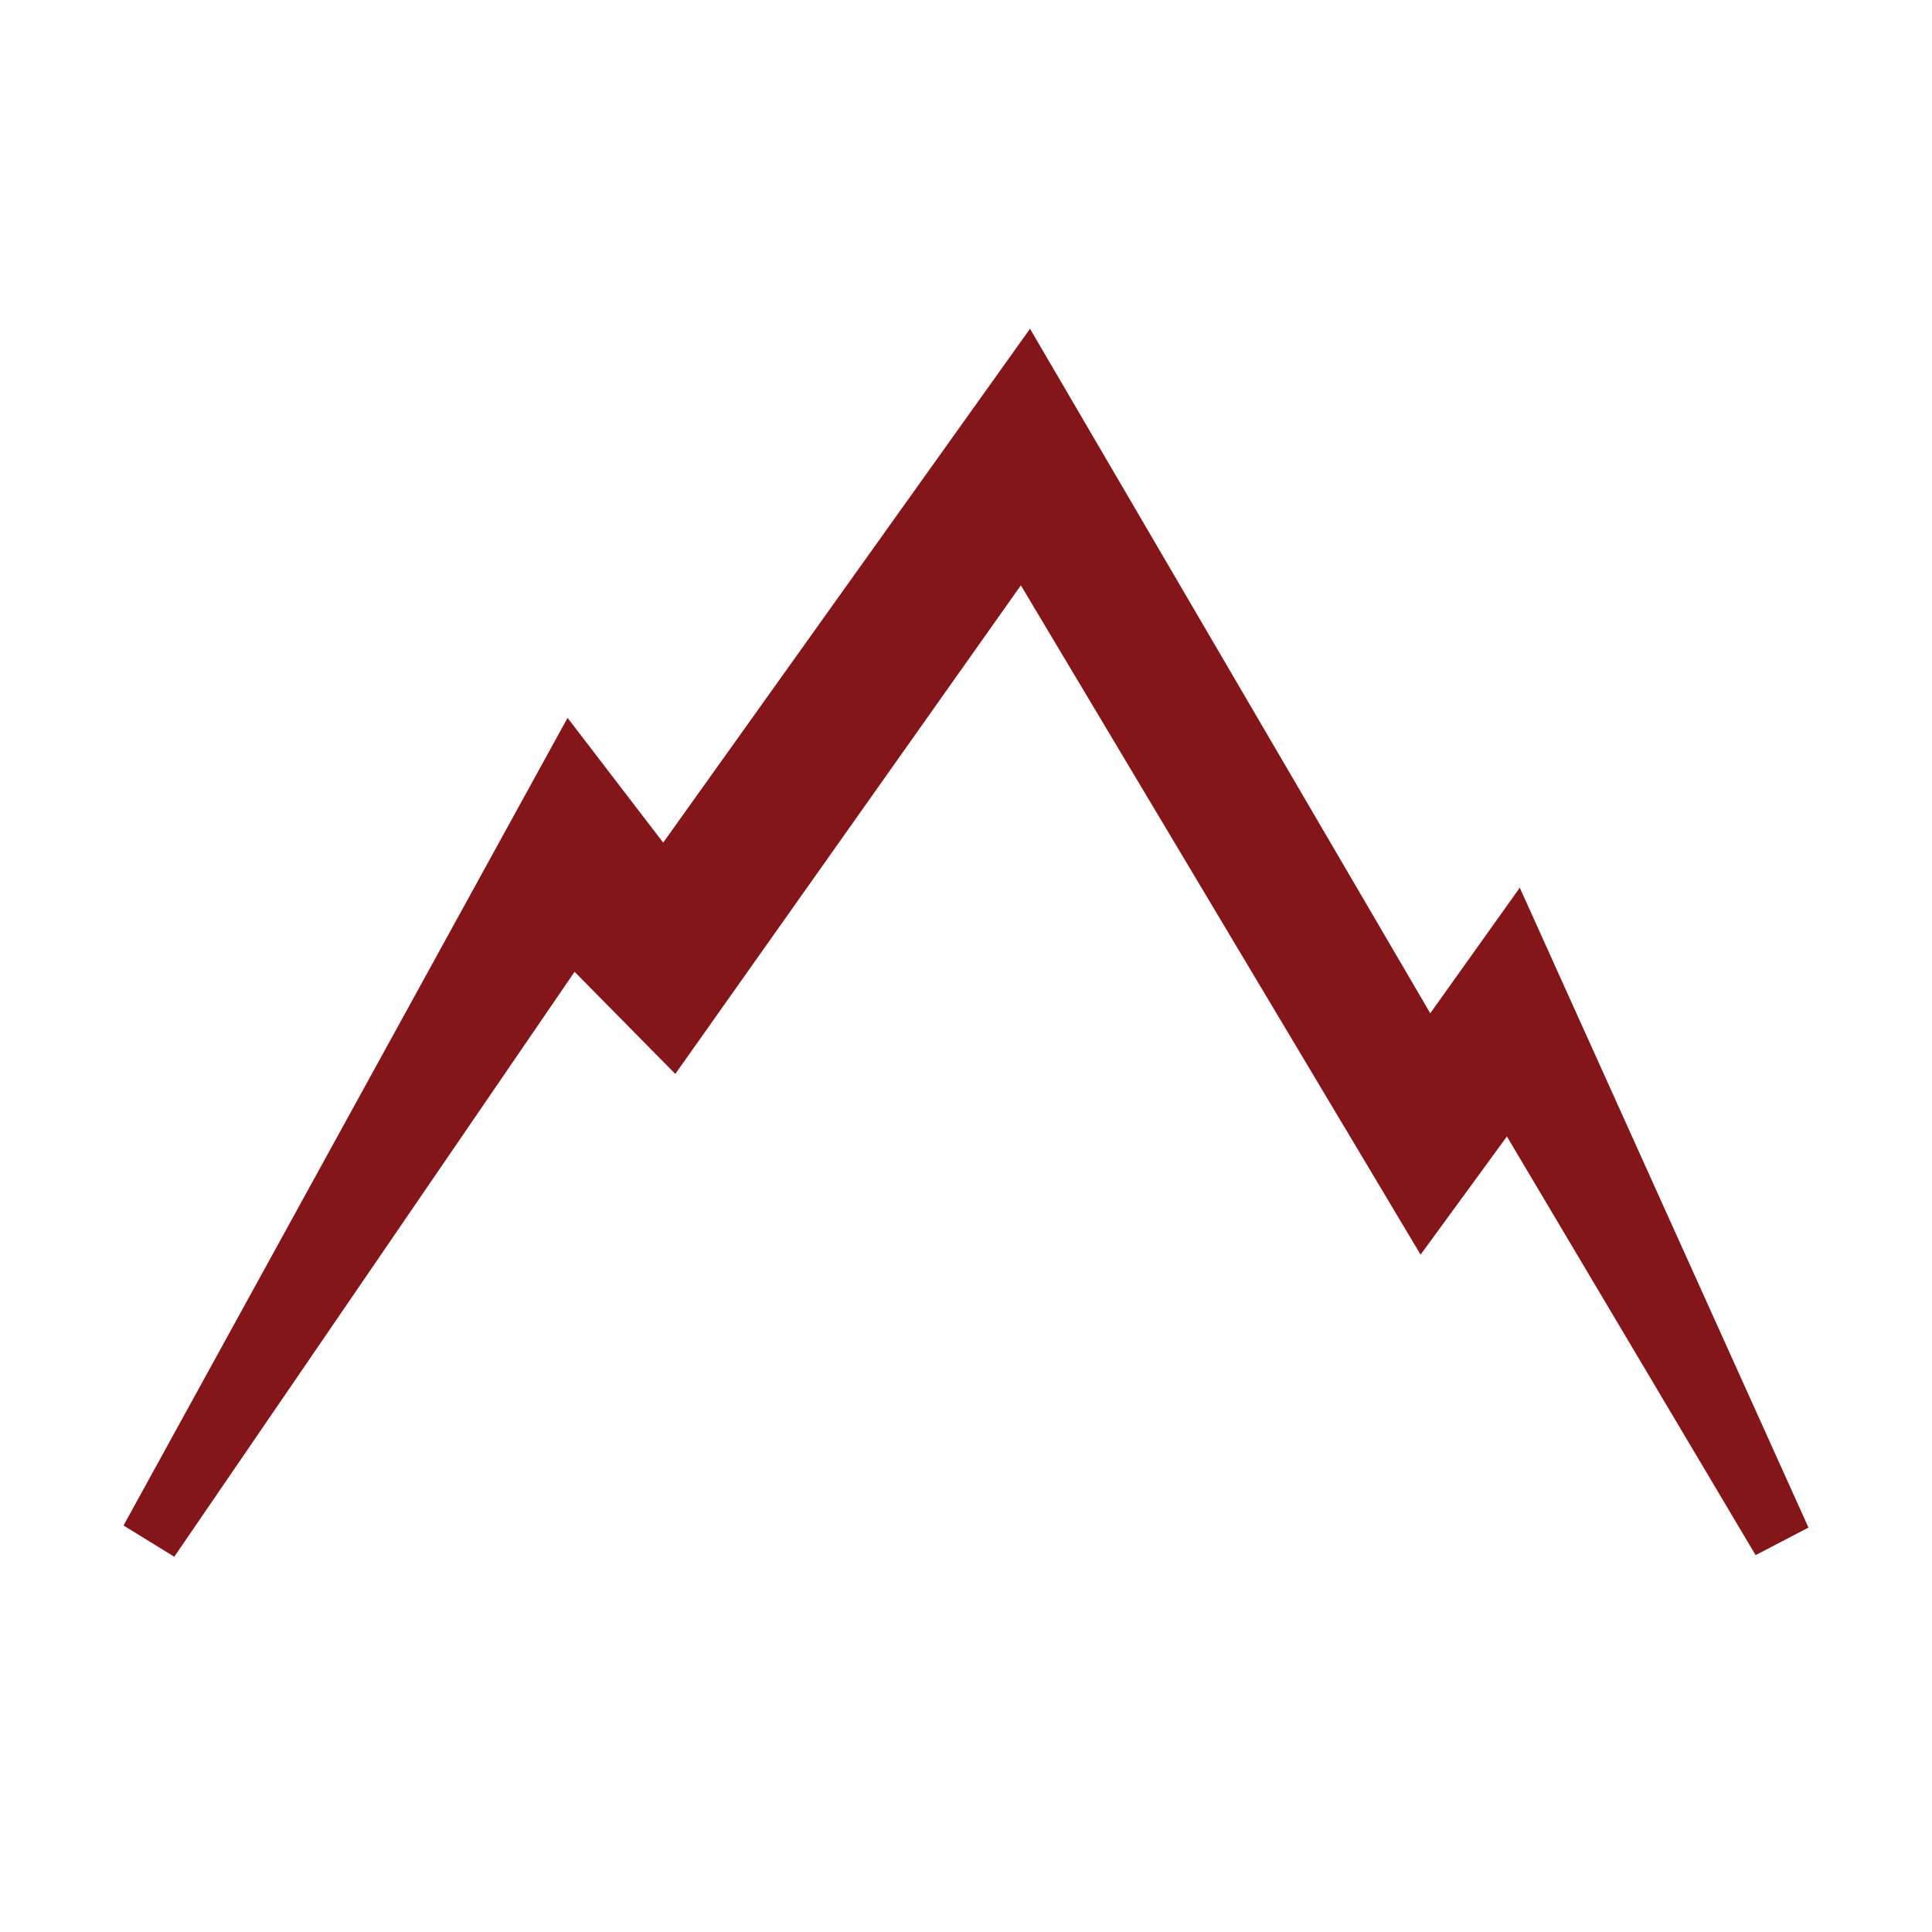 <svg xmlns="http://www.w3.org/2000/svg" viewBox="0 0 300 300"><defs><style>.cls-1{fill:#841619;}</style></defs><g id="Layer_1" data-name="Layer 1"><polygon class="cls-1" points="235.99 137.84 222.09 157.34 159.94 51.05 102.98 130.84 88.13 111.47 19.18 236.88 27.06 241.73 89.22 150.9 104.86 166.76 158.52 90.89 220.59 194.82 233.99 176.47 272.61 241.48 280.82 237.2 235.99 137.84"/></g></svg>